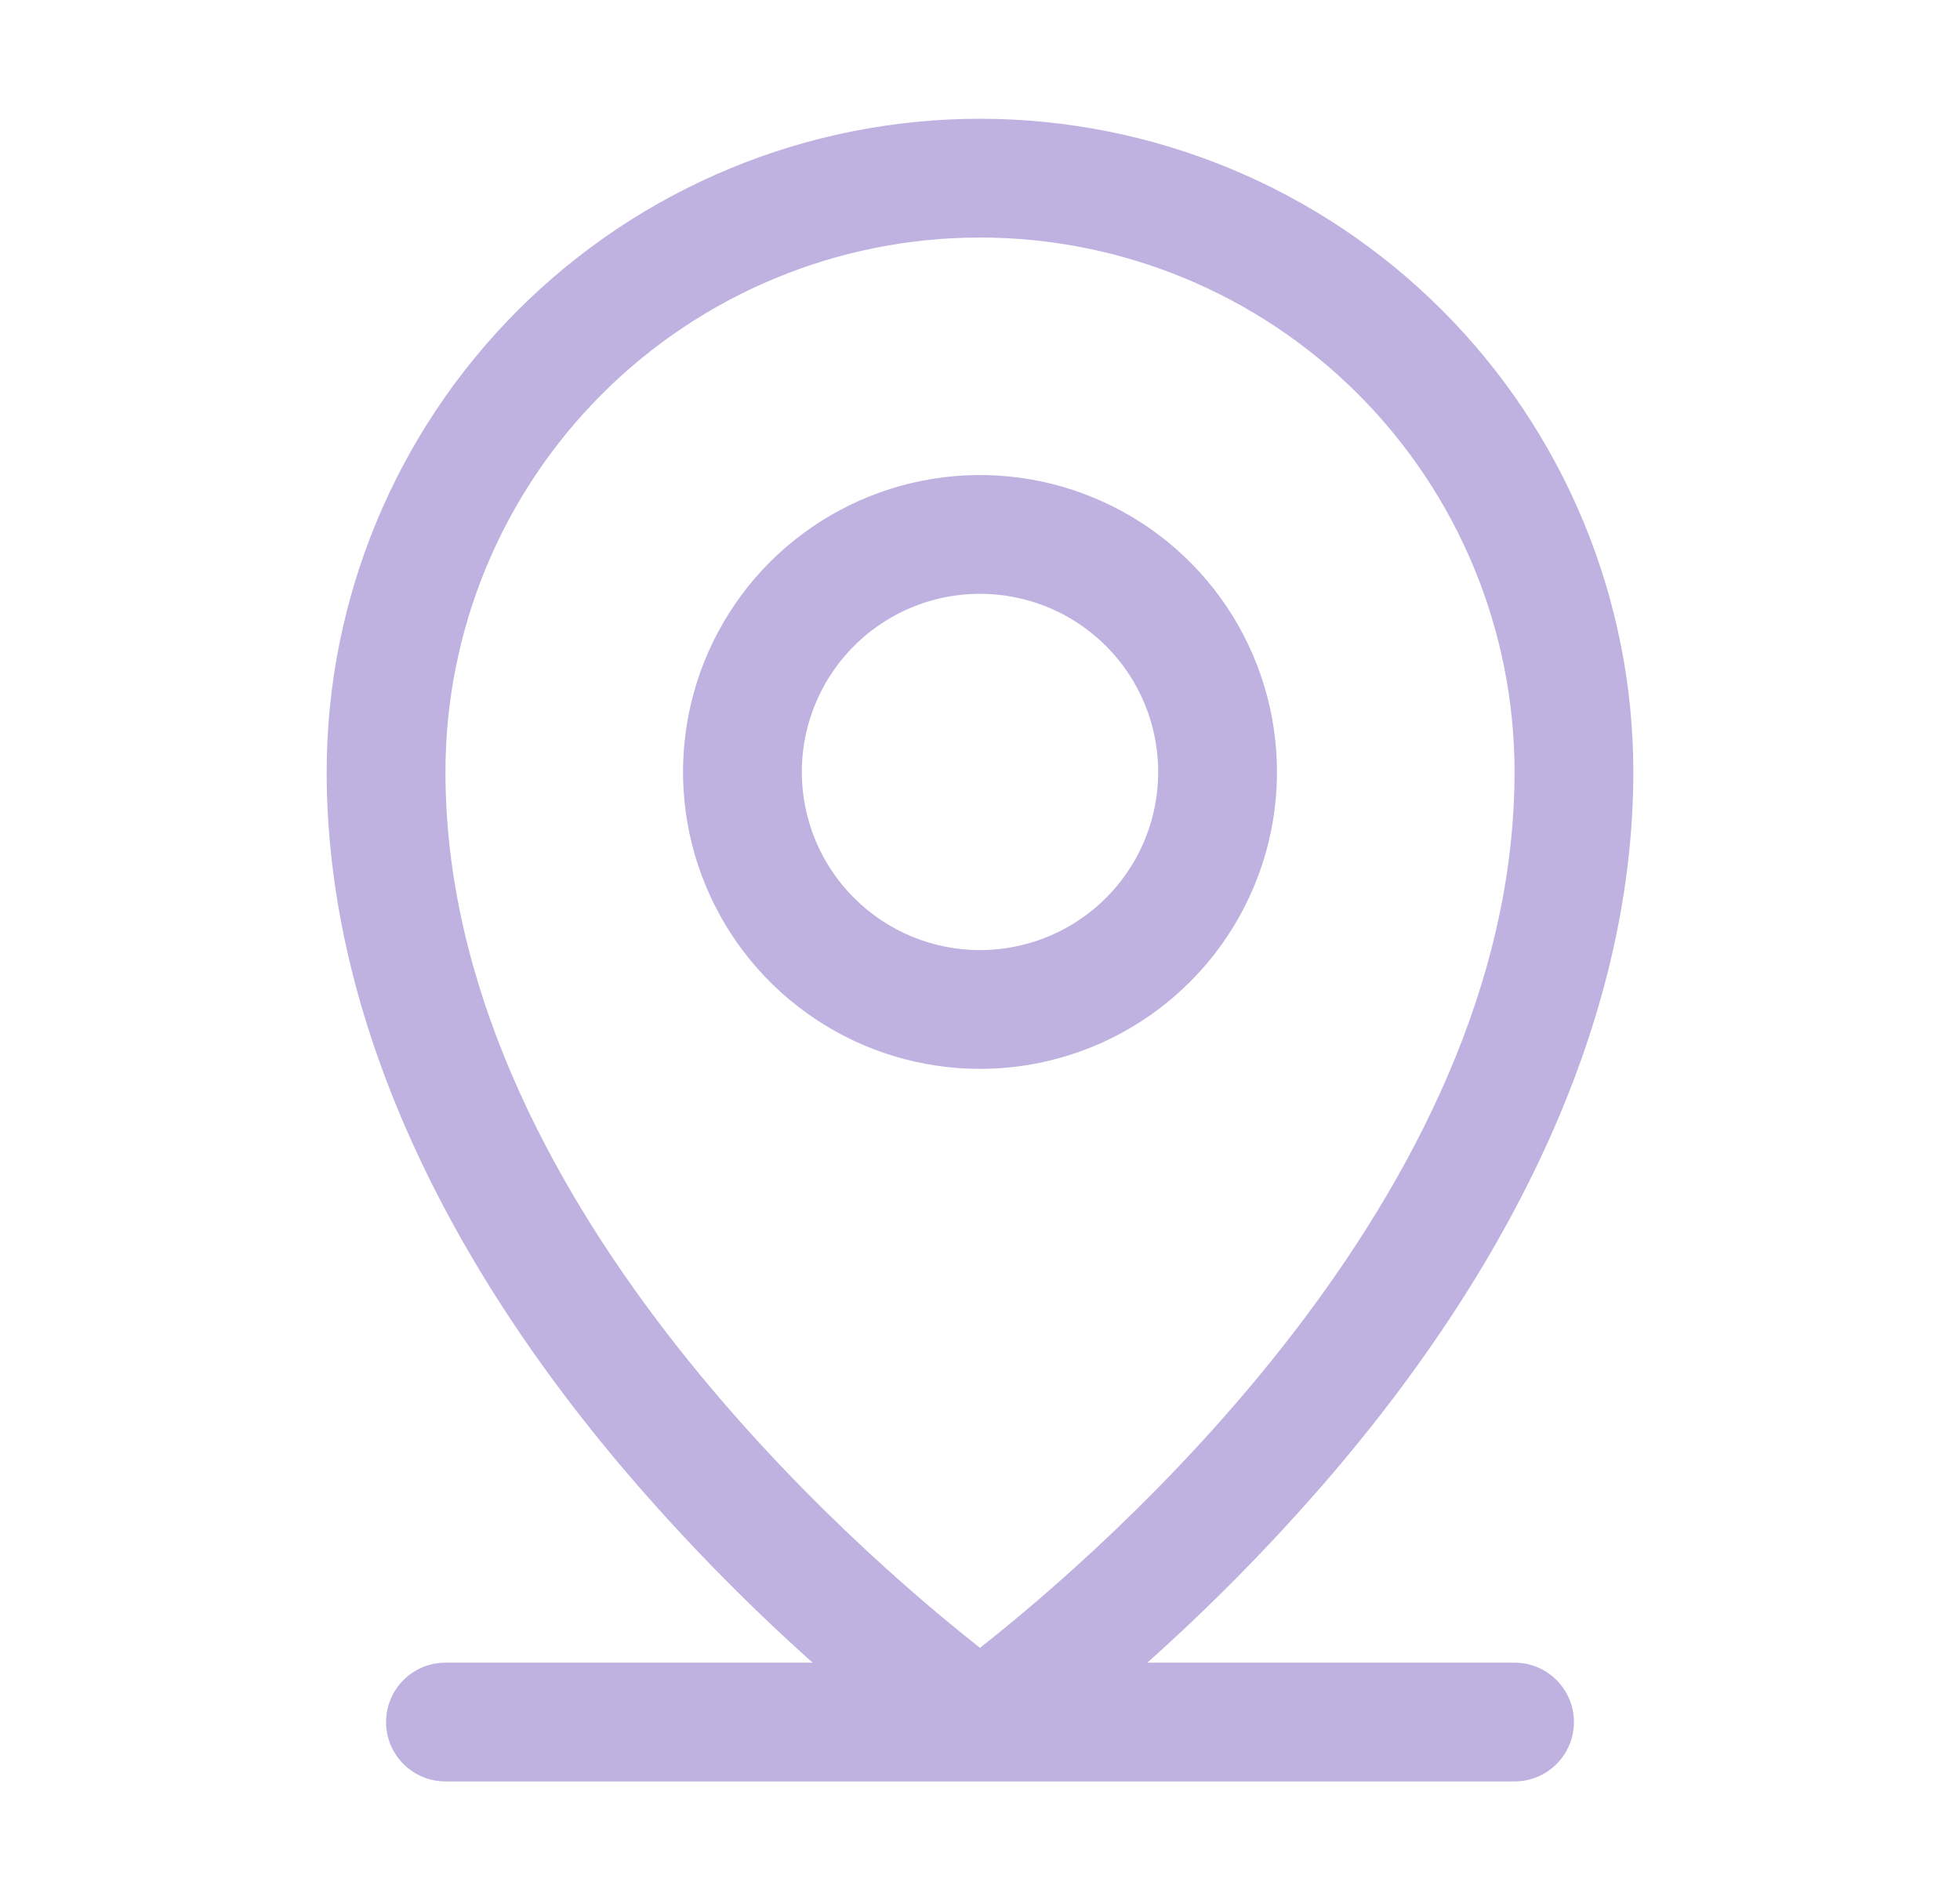 <svg width="33" height="32" viewBox="0 0 33 32" fill="none" xmlns="http://www.w3.org/2000/svg">
<path d="M25.5 28H19.317C20.356 27.073 21.335 26.081 22.25 25.031C25.681 21.085 27.5 16.925 27.5 13C27.5 10.083 26.341 7.285 24.278 5.222C22.215 3.159 19.417 2 16.5 2C13.583 2 10.785 3.159 8.722 5.222C6.659 7.285 5.5 10.083 5.5 13C5.5 16.925 7.314 21.085 10.75 25.031C11.665 26.081 12.644 27.073 13.682 28H7.5C7.235 28 6.98 28.105 6.793 28.293C6.605 28.48 6.5 28.735 6.5 29C6.5 29.265 6.605 29.52 6.793 29.707C6.98 29.895 7.235 30 7.5 30H25.5C25.765 30 26.02 29.895 26.207 29.707C26.395 29.52 26.5 29.265 26.5 29C26.5 28.735 26.395 28.48 26.207 28.293C26.02 28.105 25.765 28 25.5 28ZM7.5 13C7.5 10.613 8.448 8.324 10.136 6.636C11.824 4.948 14.113 4 16.5 4C18.887 4 21.176 4.948 22.864 6.636C24.552 8.324 25.5 10.613 25.5 13C25.5 20.154 18.566 26.125 16.5 27.75C14.434 26.125 7.5 20.154 7.5 13ZM21.5 13C21.5 12.011 21.207 11.044 20.657 10.222C20.108 9.4 19.327 8.759 18.413 8.381C17.5 8.002 16.494 7.903 15.524 8.096C14.555 8.289 13.664 8.765 12.964 9.464C12.265 10.164 11.789 11.055 11.596 12.024C11.403 12.995 11.502 14 11.881 14.913C12.259 15.827 12.9 16.608 13.722 17.157C14.544 17.707 15.511 18 16.5 18C17.826 18 19.098 17.473 20.035 16.535C20.973 15.598 21.5 14.326 21.5 13ZM13.5 13C13.5 12.407 13.676 11.827 14.006 11.333C14.335 10.84 14.804 10.455 15.352 10.228C15.9 10.001 16.503 9.942 17.085 10.058C17.667 10.173 18.202 10.459 18.621 10.879C19.041 11.298 19.327 11.833 19.442 12.415C19.558 12.997 19.499 13.6 19.272 14.148C19.045 14.696 18.66 15.165 18.167 15.494C17.673 15.824 17.093 16 16.5 16C15.704 16 14.941 15.684 14.379 15.121C13.816 14.559 13.5 13.796 13.5 13Z" fill="#BFB2E0"/>
</svg>
